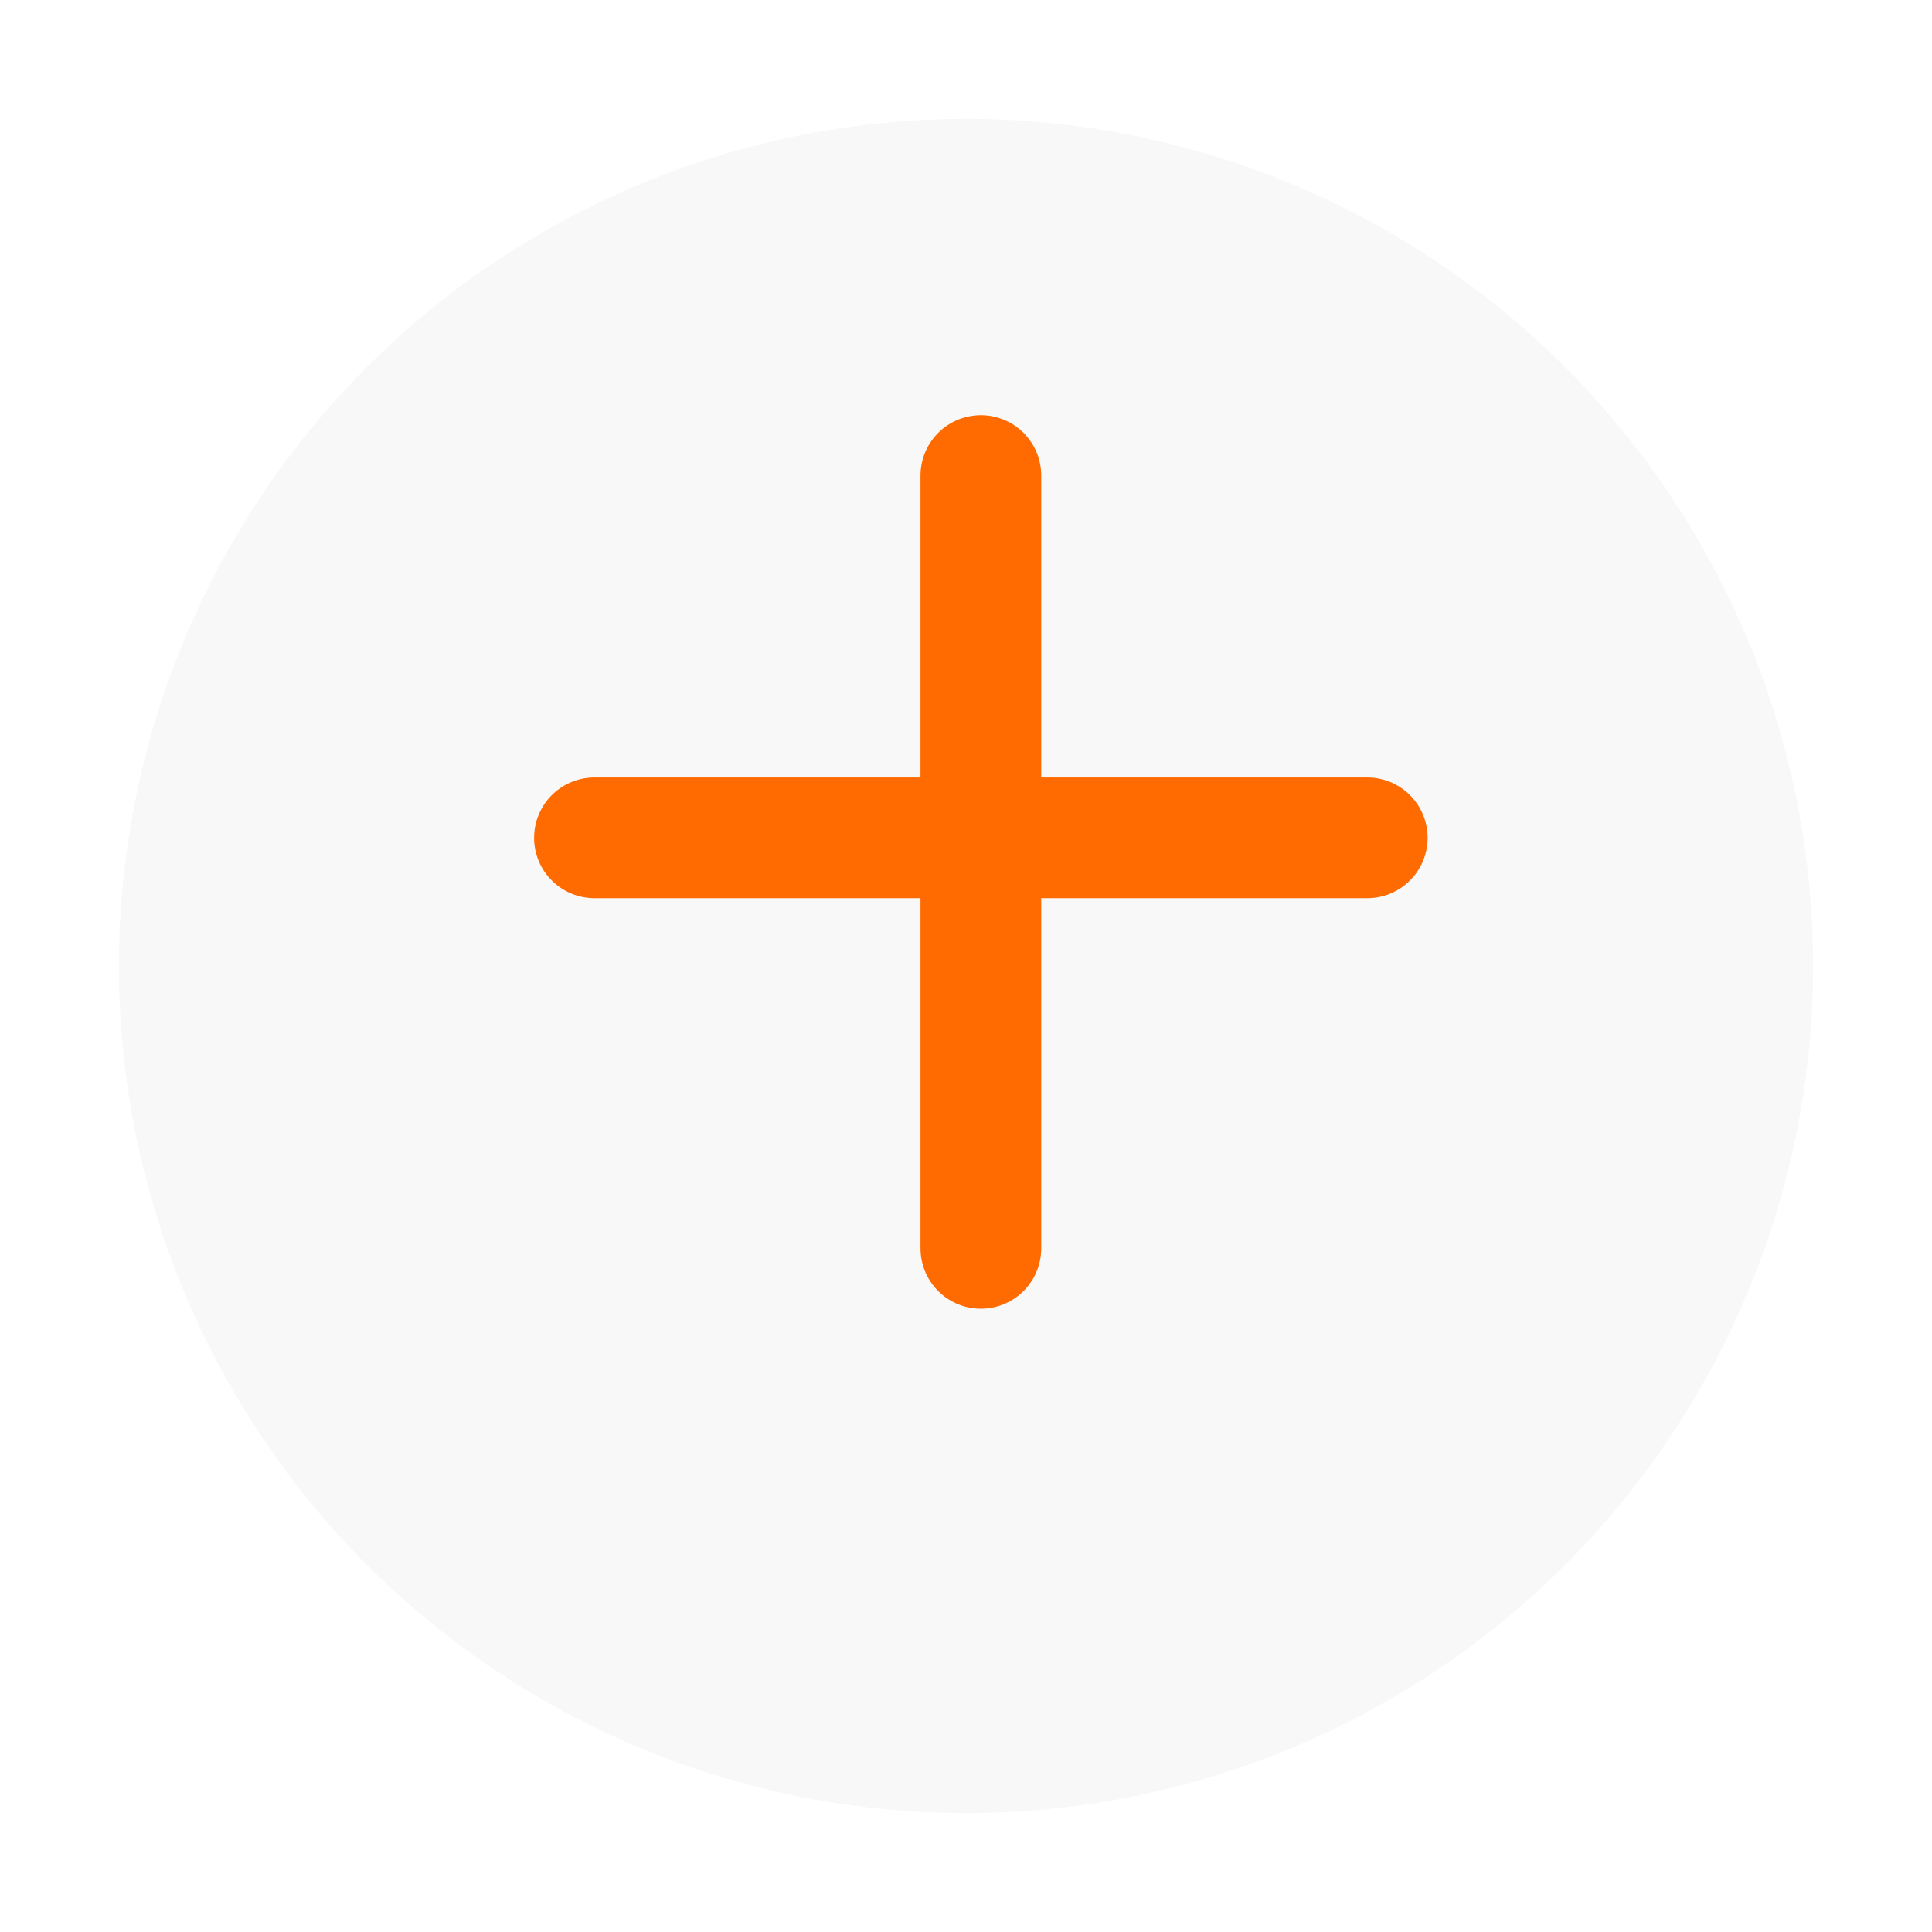 <svg width="65" height="65" viewBox="0 0 65 65" fill="none" xmlns="http://www.w3.org/2000/svg">
<g filter="url(#filter0_d_3064_2065)">
<circle cx="32.5" cy="28.5" r="28.5" fill="#F8F8F8"/>
</g>
<path d="M20 28.188L46 28.188M33 16L33 42" stroke="#FF6B01" stroke-width="4.062" stroke-linecap="round"/>
<defs>
<filter id="filter0_d_3064_2065" x="0" y="0" width="65" height="65" filterUnits="userSpaceOnUse" color-interpolation-filters="sRGB">
<feFlood flood-opacity="0" result="BackgroundImageFix"/>
<feColorMatrix in="SourceAlpha" type="matrix" values="0 0 0 0 0 0 0 0 0 0 0 0 0 0 0 0 0 0 127 0" result="hardAlpha"/>
<feOffset dy="4"/>
<feGaussianBlur stdDeviation="2"/>
<feComposite in2="hardAlpha" operator="out"/>
<feColorMatrix type="matrix" values="0 0 0 0 0 0 0 0 0 0 0 0 0 0 0 0 0 0 0.09 0"/>
<feBlend mode="normal" in2="BackgroundImageFix" result="effect1_dropShadow_3064_2065"/>
<feBlend mode="normal" in="SourceGraphic" in2="effect1_dropShadow_3064_2065" result="shape"/>
</filter>
</defs>
</svg>
